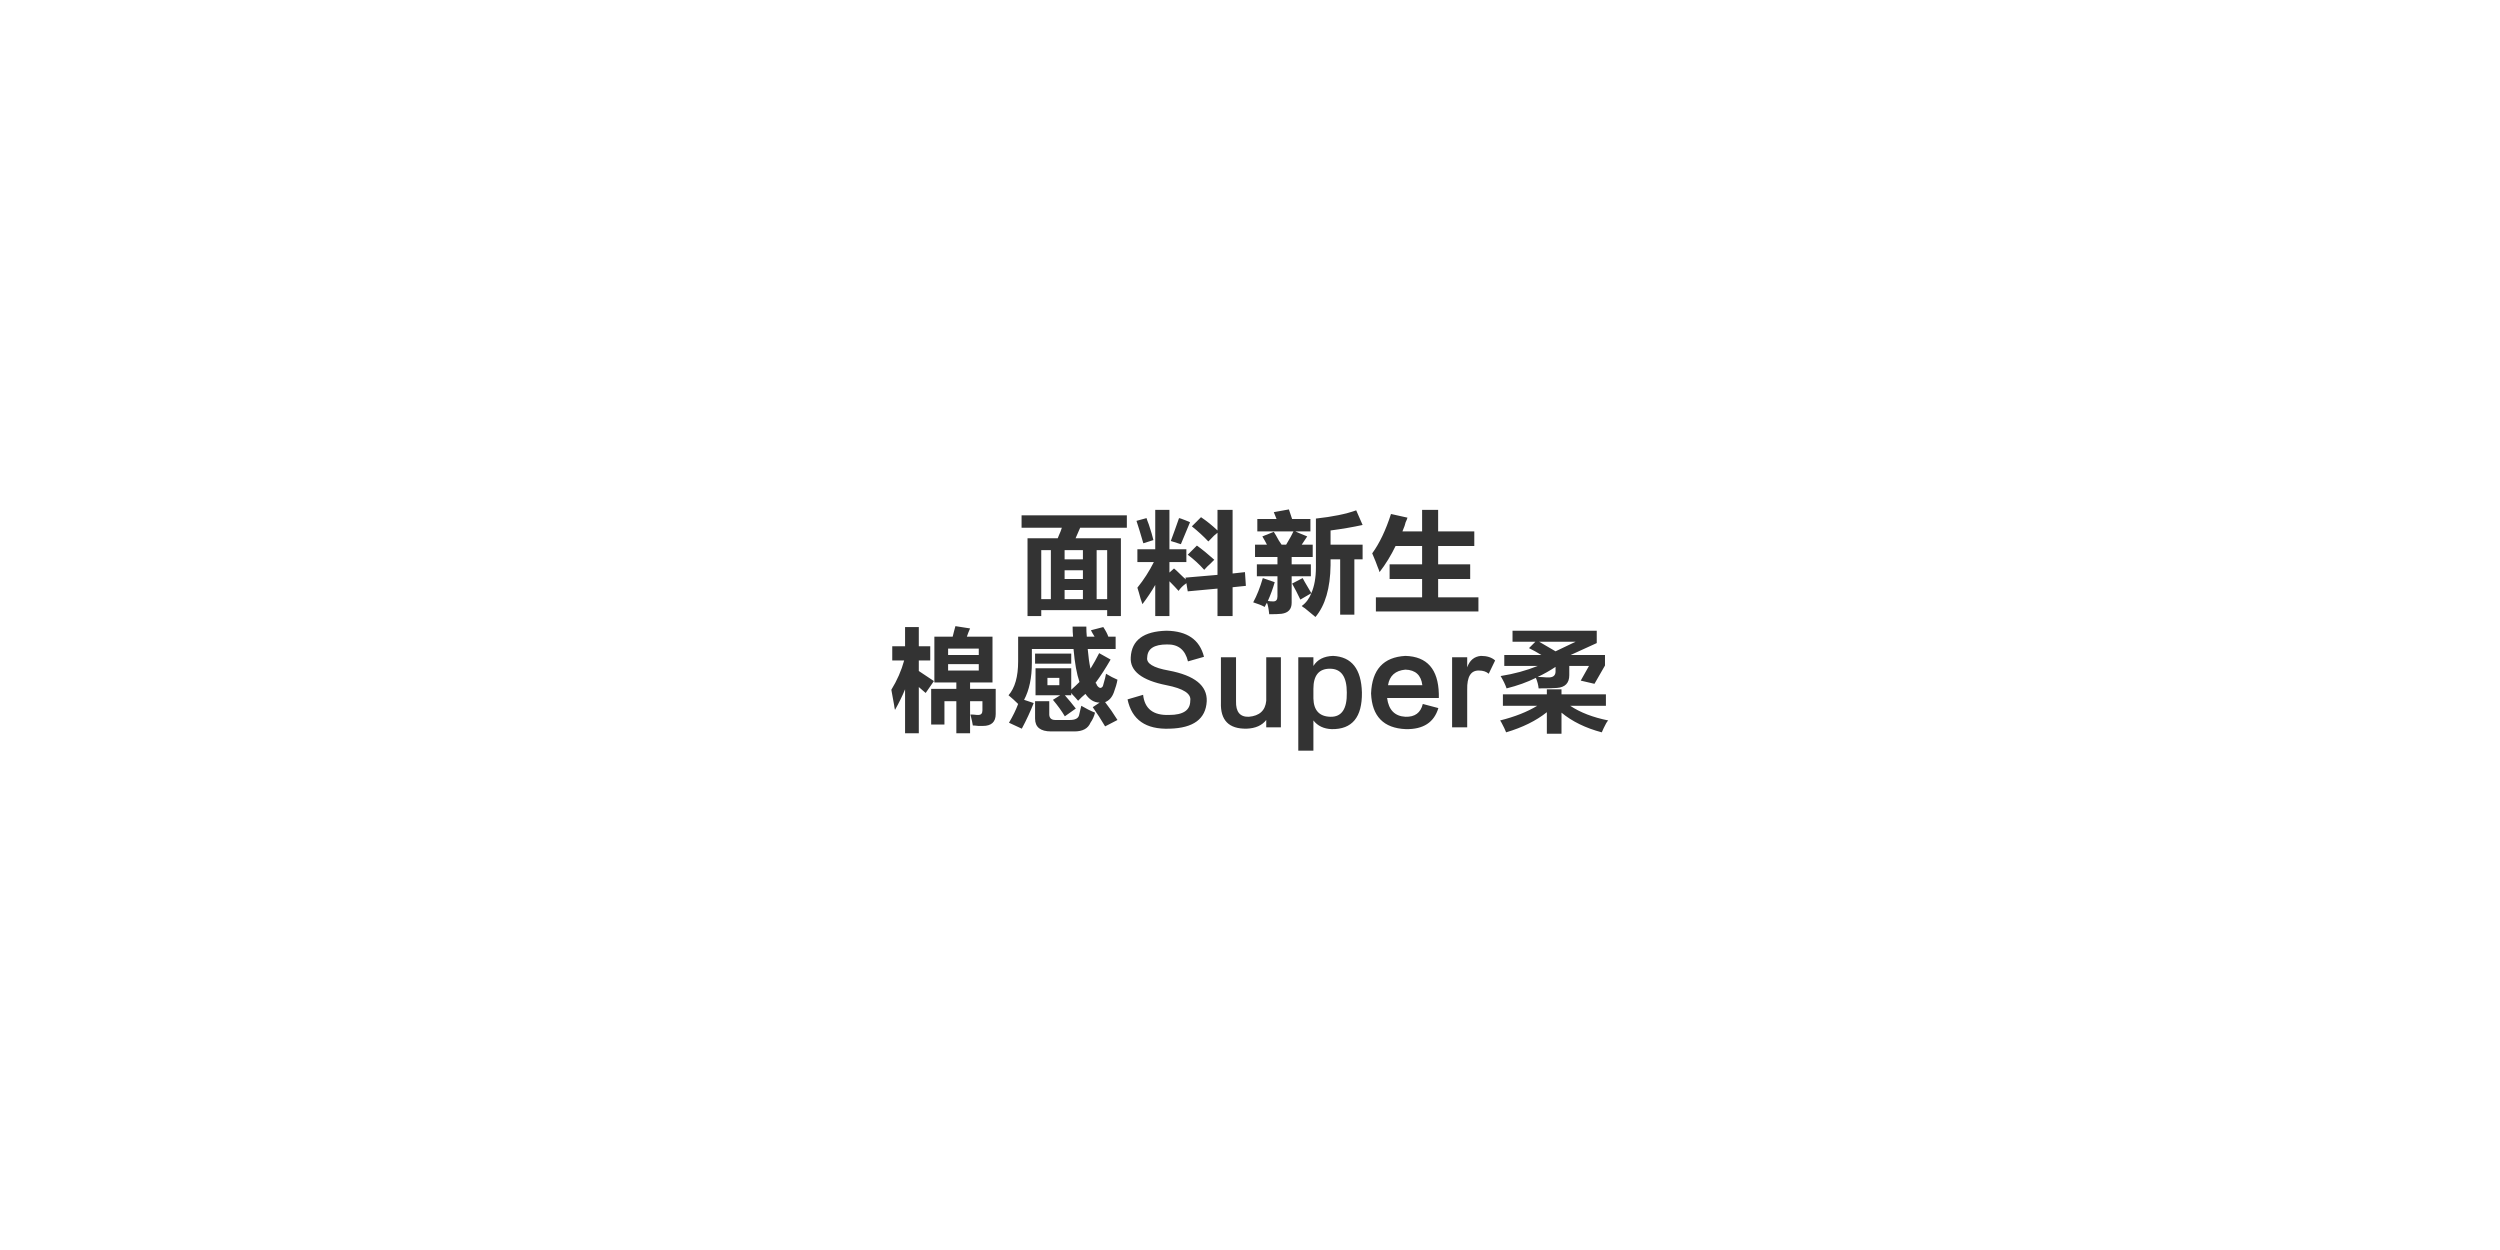 <svg width="1920" height="960" viewBox="0 0 1920 960" fill="none" xmlns="http://www.w3.org/2000/svg">
    <rect x="0" y="0" width="1920" height="960" fill="#333333" stroke="none"/>
    <path fill-rule="evenodd" clip-rule="evenodd"
        d="M0 0H1920V960H0V0ZM1190.09 520.25C1193.14 520.016 1194.66 518.492 1194.66 515.68V512.164C1190.45 514.977 1185.88 517.555 1180.95 519.898C1182.83 519.898 1185.05 520.016 1187.63 520.25H1190.09ZM1194.66 500.211L1210.13 492.828H1182.01L1194.66 500.211ZM1187.98 533.258V529.391H1199.23V533.258H1233.34V542.047H1205.91C1213.65 547.203 1223.38 550.953 1235.09 553.297C1234.16 554.234 1232.98 556.227 1231.58 559.273C1230.88 560.68 1230.41 561.734 1230.17 562.438C1217.75 559.156 1207.44 554.117 1199.23 547.32V563.492H1187.98V546.969C1179.78 553.531 1169.35 558.688 1156.7 562.438C1155.99 560.562 1154.82 558.102 1153.18 555.055C1152.71 554.352 1152.36 553.766 1152.12 553.297C1163.38 550.484 1172.87 546.734 1180.6 542.047H1154.23V533.258H1187.98ZM1161.62 484.391H1226.3V493.883L1206.27 503.023H1232.63V511.109L1224.55 525.172L1214 522.711L1220.33 511.461H1205.21V518.492C1205.21 524.586 1202.05 527.867 1195.72 528.336C1192.91 528.57 1188.22 528.688 1181.66 528.688C1181.42 526.109 1180.72 523.414 1179.55 520.602C1172.98 523.883 1165.48 526.578 1157.05 528.688C1156.11 525.875 1154.59 522.711 1152.48 519.195C1162.79 517.555 1172.28 514.977 1180.95 511.461H1155.29V503.023H1183.77C1180.72 501.148 1177.55 499.391 1174.27 497.75L1179.2 492.828H1161.62V484.391ZM1143.34 517.438L1148.26 507.242C1145.68 504.898 1142.05 503.727 1137.36 503.727C1132.2 504.195 1128.69 507.125 1126.81 512.516V504.781H1115.21V558.57H1126.81V529.742C1126.58 519.664 1129.62 514.742 1135.95 514.977C1139 514.977 1141.46 515.797 1143.34 517.438ZM1079.35 514.273C1071.62 514.977 1067.16 518.961 1065.99 526.227H1092.36C1091.42 518.492 1087.09 514.508 1079.35 514.273ZM1092.71 540.641L1104.66 543.805C1101.38 554.82 1093.06 560.211 1079.7 559.977C1062.59 559.273 1053.69 550.133 1052.98 532.555C1053.69 514.273 1062.48 504.664 1079.35 503.727C1095.99 504.195 1104.55 513.922 1105.02 532.906V536.07H1065.29C1066.46 545.211 1071.15 550.016 1079.35 550.484C1086.62 550.719 1091.07 547.438 1092.71 540.641ZM1008.69 536.422V529.039C1008.69 518.727 1012.91 513.57 1021.34 513.57C1030.02 513.57 1034.35 519.664 1034.35 531.852C1034.59 544.508 1030.37 550.719 1021.7 550.484C1013.26 550.25 1008.92 545.562 1008.69 536.422ZM997.086 576.5H1008.69V553.297C1011.97 557.516 1016.66 559.742 1022.75 559.977C1038.45 560.211 1046.19 550.836 1045.95 531.852C1045.48 513.805 1038.1 504.43 1023.8 503.727C1016.77 503.961 1011.73 506.539 1008.69 511.461V504.781H997.086V576.5ZM972.477 504.781H983.727V558.57H972.477V552.945C969.195 557.164 964.156 559.391 957.359 559.625C943.766 559.859 937.203 553.18 937.672 539.586V504.781H949.273V538.531C949.039 546.734 952.32 550.719 959.117 550.484C967.32 549.781 971.773 545.68 972.477 538.18V504.781ZM912.359 507.945L924.664 504.43C921.383 491.305 911.773 484.625 895.836 484.391C878.258 484.859 869.117 491.656 868.414 504.781C867.711 515.328 876.852 522.477 895.836 526.227C908.961 528.805 915.055 532.789 914.117 538.18C914.117 545.445 908.727 549.078 897.945 549.078C885.758 549.547 879.078 544.391 877.906 533.609L865.953 537.125C869.234 552.828 880.016 560.328 898.297 559.625C916.578 559.156 926.07 552.125 926.773 538.531C927.242 526.578 917.516 518.727 897.594 514.977C885.641 512.867 880.133 509.469 881.07 504.781C881.305 498.219 886.344 494.938 896.188 494.938C904.859 494.703 910.25 499.039 912.359 507.945ZM804.43 526.227H813.57V520.602H804.43V526.227ZM822.711 501.969V509.703H794.938V501.969H822.711ZM830.445 542.047C833.961 544.156 837.477 545.914 840.992 547.32C840.289 550.133 839.117 552.711 837.477 555.055C835.602 559.508 831.5 561.734 825.172 561.734H807.242C799.039 561.734 794.938 558.453 794.938 551.891V538.531H805.836V549.078C806.07 551.656 807.594 552.945 810.406 552.945H821.656C825.641 552.945 827.984 551.773 828.688 549.43C828.922 548.492 829.273 546.969 829.742 544.859C829.977 543.688 830.211 542.75 830.445 542.047ZM781.93 507.945V488.961H824.117C823.883 486.617 823.766 484.039 823.766 481.227H834.312C834.312 484.039 834.43 486.617 834.664 488.961H840.641C839.469 487.086 838.531 485.445 837.828 484.039L847.32 481.578C849.195 484.391 850.484 486.852 851.188 488.961H856.812V498.453H835.367C835.836 504.078 836.539 509.117 837.477 513.57C839.82 509.82 842.047 505.836 844.156 501.617L852.945 506.539C849.195 513.102 845.328 519.078 841.344 524.469L842.047 525.172C842.281 525.641 842.398 525.992 842.398 526.227C843.336 527.633 844.273 528.336 845.211 528.336C846.383 528.102 847.086 527.281 847.32 525.875C848.492 521.891 849.195 519.078 849.43 517.438C852.477 519.312 855.406 520.836 858.219 522.008C857.75 524.82 856.812 528.102 855.406 531.852C854 535.602 851.773 538.062 848.727 539.234C852.008 543.453 855.172 548.023 858.219 552.945L848.727 557.867C845.68 552.711 842.516 547.789 839.234 543.102L844.508 539.586C840.289 539.586 836.656 537.359 833.609 532.906C833.141 533.375 832.203 534.195 830.797 535.367L827.984 538.18C827.281 537.477 826.461 536.539 825.523 535.367C824.117 533.961 823.18 532.906 822.711 532.203V533.961H817.789C818.727 535.133 820.133 536.773 822.008 538.883L826.227 544.156L817.789 550.133C815.445 546.148 812.398 541.93 808.648 537.477L814.273 533.961H795.289V513.219H822.711V529.742C824.82 527.867 826.93 525.875 829.039 523.766C826.93 517.672 825.406 509.234 824.469 498.453H792.477V509C792.477 520.484 790.484 529.977 786.5 537.477L793.883 539.938C791.305 546.5 788.258 553.062 784.742 559.625L774.898 555.055C777.945 549.898 780.289 545.094 781.93 540.641C779.586 538.297 777.125 536.07 774.547 533.961C779.469 528.336 781.93 519.664 781.93 507.945ZM751.695 514.977H728.141V510.055H751.695V514.977ZM751.695 498.102V503.023H728.141V498.102H751.695ZM694.391 507.242C692.281 514.977 689 522.477 684.547 529.742C685.719 536.07 686.422 539.938 686.656 541.344C686.891 543.219 687.125 544.508 687.359 545.211C690.406 539.82 692.984 534.547 695.094 529.391V563.141H705.641V527.633C706.344 528.336 707.281 529.156 708.453 530.094C709.625 531.031 710.445 531.734 710.914 532.203L717.242 523.062L709.859 518.141C707.984 516.969 706.578 516.031 705.641 515.328V507.242H714.43V496.344H705.641V481.578H695.094V496.344H685.25V507.242H694.391ZM725.328 556.461V538.531H734.469V563.141H745.016V538.531H754.508V545.562C754.508 547.906 753.453 549.078 751.344 549.078H750.289C748.414 548.844 746.773 548.727 745.367 548.727C745.367 549.195 745.484 549.781 745.719 550.484C746.422 553.297 746.891 555.523 747.125 557.164C748.062 557.164 749.469 557.281 751.344 557.516H754.859C761.422 557.516 764.703 554.469 764.703 548.375V529.039H745.016V524.117H762.242V488.961H742.555C743.258 486.852 744.078 484.742 745.016 482.633L733.766 480.875C733.531 481.812 733.18 483.102 732.711 484.742L731.656 488.961H717.594V524.117H734.469V529.039H715.133V556.461H725.328ZM1056.68 469.625V458.727H1092.18V444.664H1067.22V433.414H1092.18V419.352H1071.79C1068.28 426.617 1064.18 433.297 1059.49 439.391C1059.25 438.453 1058.79 437.164 1058.08 435.523C1057.38 433.414 1055.97 429.898 1053.86 424.977C1059.49 417.242 1064.29 407.164 1068.28 394.742L1080.93 397.555C1080.7 398.492 1080.23 399.664 1079.53 401.07C1079.29 402.477 1078.47 404.82 1077.07 408.102H1092.18V391.578H1104.49V408.102H1132.26V419.352H1104.49V433.414H1129.1V444.664H1104.49V458.727H1135.43V469.625H1056.68ZM1046.48 429.547V418.297H1021.87V407.398C1030.78 406.227 1038.98 404.82 1046.48 403.18L1041.56 391.93C1033.82 394.742 1023.51 396.852 1010.62 398.258V435.875C1010.62 443.609 1009.45 450.172 1007.11 455.562C1006.64 454.625 1005.82 453.219 1004.64 451.344C1002.54 447.828 1001.13 445.367 1000.43 443.961L992.34 448.18C994.449 451.93 996.559 456.031 998.668 460.484L1007.11 455.562C1005.46 459.781 1003 463.062 999.723 465.406C1000.19 465.875 1001.01 466.461 1002.18 467.164C1005.7 469.977 1008.39 472.203 1010.27 473.844C1017.77 464.938 1021.64 451.695 1021.87 434.117V429.547H1029.25V472.086H1040.15V429.547H1046.48ZM1006.4 408.102V398.609H992.34L990.582 393.336C990.348 392.398 990.113 391.695 989.879 391.227L978.277 393.336C978.512 394.039 978.98 395.211 979.684 396.852C979.918 397.555 980.152 398.141 980.387 398.609H965.621V408.102H993.395C992.457 410.211 990.582 413.609 987.77 418.297H984.254L982.145 415.133C980.504 412.086 979.215 409.859 978.277 408.453L969.488 411.969C970.895 414.312 972.066 416.422 973.004 418.297H963.863V427.789H981.09V433.414H965.27V442.555H981.09V458.023C981.09 460.602 980.035 461.891 977.926 461.891C976.52 461.891 975.113 461.773 973.707 461.539C975.816 456.852 977.574 452.047 978.98 447.125L969.84 443.961C967.73 451.227 965.27 457.438 962.457 462.594C966.207 463.766 969.137 464.938 971.246 466.109C971.48 465.875 971.715 465.406 971.949 464.703C972.418 464 972.77 463.414 973.004 462.945C973.707 464.352 974.293 467.281 974.762 471.734C978.98 471.734 982.145 471.617 984.254 471.383C989.41 470.68 991.988 467.867 991.988 462.945V442.555H1006.75V433.414H991.988V427.789H1008.16V418.297H999.723L1003.94 411.969C999.254 410.094 996.207 408.805 994.801 408.102H1006.4ZM872.809 400.016L880.543 397.906C880.777 398.844 881.363 400.484 882.301 402.828C883.941 407.75 885.113 411.734 885.816 414.781L878.082 417.242C875.973 409.977 874.215 404.234 872.809 400.016ZM905.504 397.906C905.738 397.906 906.207 398.023 906.91 398.258C909.488 399.195 911.832 400.133 913.941 401.07C910.66 409.039 908.316 414.664 906.91 417.945L899.176 415.484C901.285 409.859 903.395 404 905.504 397.906ZM912.184 426.031L919.215 419C923.434 422.047 927.887 425.68 932.574 429.898L929.41 433.062C928.238 434 926.715 435.523 924.84 437.633C921.09 433.414 916.871 429.547 912.184 426.031ZM873.512 431.656V421.812H887.223V391.578H898.121V421.812H911.129V431.656H898.121V439.742L901.637 436.578C902.574 437.281 904.098 438.688 906.207 440.797C908.082 442.672 909.605 444.078 910.777 445.016L910.426 443.609L935.035 441.5V409.156C933.395 410.328 931.52 412.086 929.41 414.43L928.004 415.836C924.254 411.852 920.035 407.984 915.348 404.234L922.379 397.203C926.598 400.016 930.816 403.414 935.035 407.398V391.578H946.637V440.445L956.129 439.391L956.832 449.938L946.637 450.992V473.141H935.035V452.047L912.184 454.156L911.129 447.828L910.777 448.18C908.434 449.82 906.559 451.695 905.152 453.805C903.277 451.695 900.934 449.234 898.121 446.422V473.141H887.223V449.234C884.41 454.156 881.129 459.078 877.379 464C877.145 463.062 876.676 461.656 875.973 459.781C875.035 456.266 874.215 453.453 873.512 451.344C878.434 445.25 882.652 438.688 886.168 431.656H873.512ZM817.613 429.547V422.516H831.676V429.547H817.613ZM817.613 444.664V437.984H831.676V444.664H817.613ZM817.613 460.133V453.102H831.676V460.133H817.613ZM799.684 460.133V422.516H807.066V460.133H799.684ZM850.309 422.516V460.133H842.223V422.516H850.309ZM784.566 395.797V405.289H815.504C815.035 406.93 814.215 409.039 813.043 411.617C812.809 412.32 812.574 412.906 812.34 413.375H789.137V473.141H799.684V468.57H850.309V473.141H860.855V413.375H826.051C826.988 411.031 828.16 408.336 829.566 405.289H865.426V395.797H784.566Z"
        fill="white" />
</svg>
    